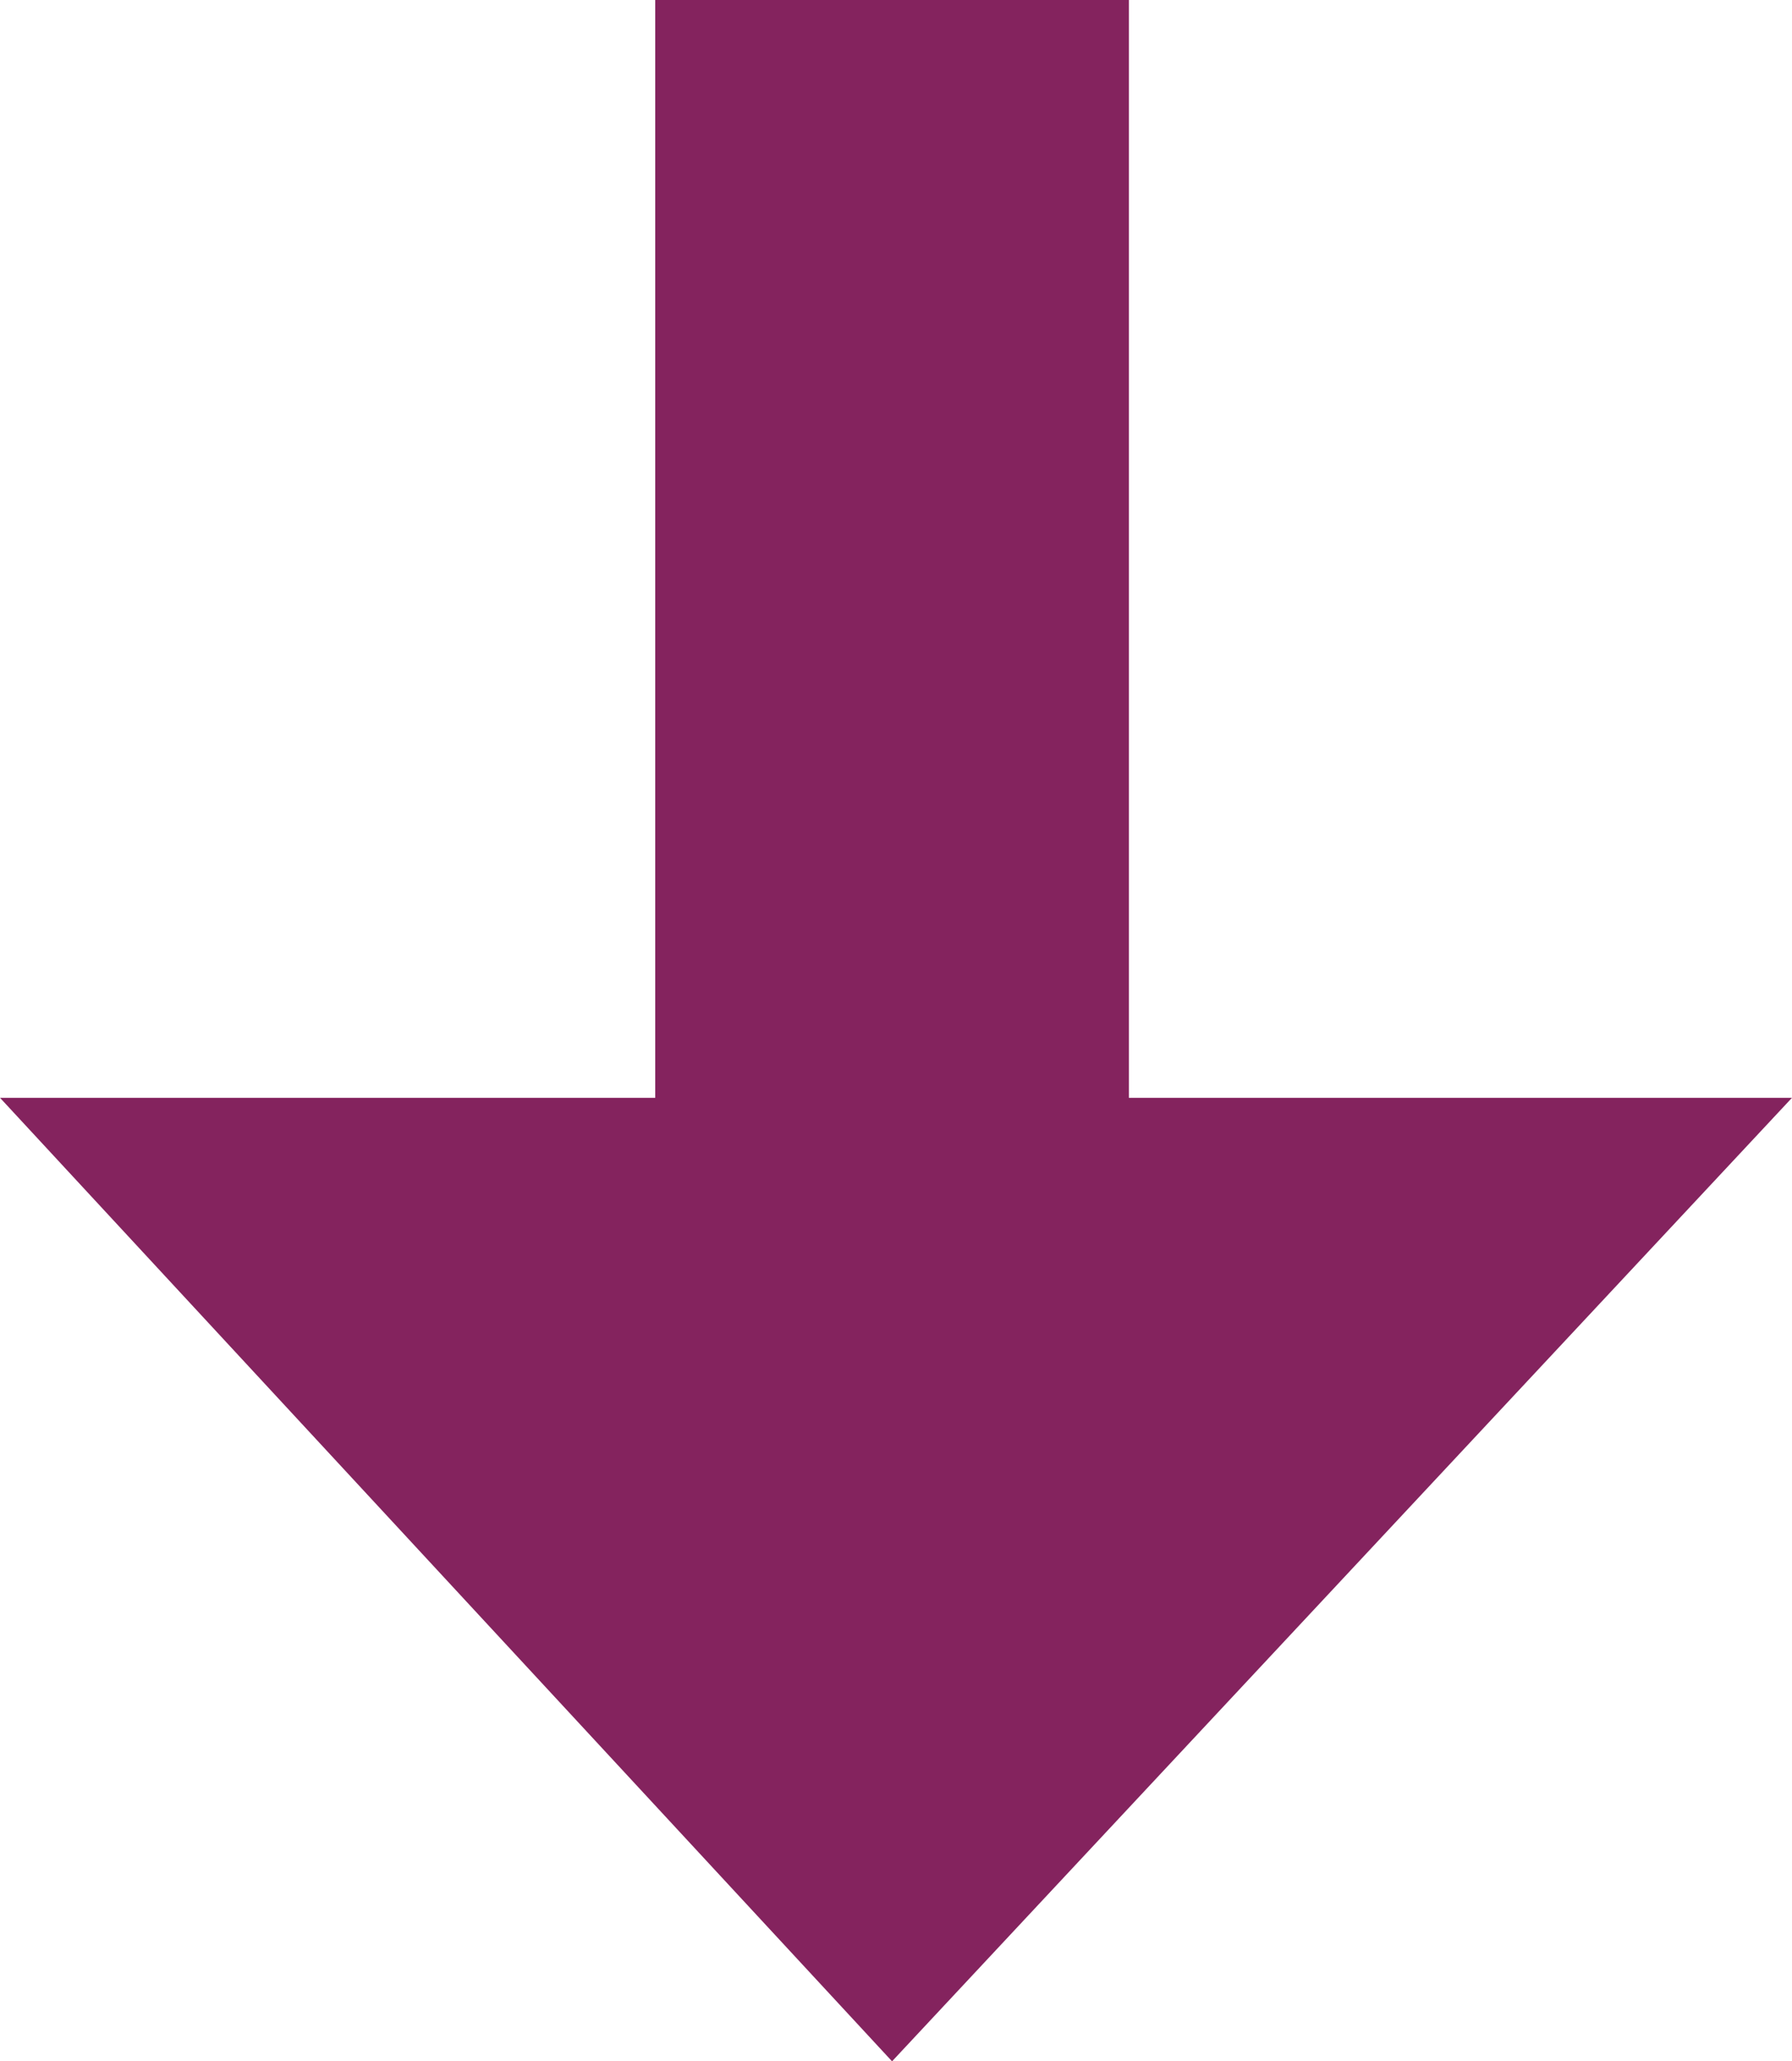 <?xml version="1.0" encoding="utf-8"?>
<!-- Generator: Adobe Illustrator 24.1.0, SVG Export Plug-In . SVG Version: 6.00 Build 0)  -->
<svg version="1.1" id="Layer_1" xmlns="http://www.w3.org/2000/svg" xmlns:xlink="http://www.w3.org/1999/xlink" x="0px" y="0px"
	 viewBox="0 0 22.7 26.1" enable-background="new 0 0 22.7 26.1" xml:space="preserve">
<g>
	<defs>
		<rect id="SVGID_1_" width="22.7" height="26.1"/>
	</defs>
	<clipPath id="SVGID_2_">
		<use xlink:href="#SVGID_1_"  overflow="visible"/>
	</clipPath>
	<line clip-path="url(#SVGID_2_)" fill="none" stroke="#84235E" stroke-width="6" x1="11.3" y1="0" x2="11.3" y2="18.7"/>
</g>
<polygon fill="#84235E" points="0,13.9 11.3,26.1 22.7,13.9 "/>
</svg>
